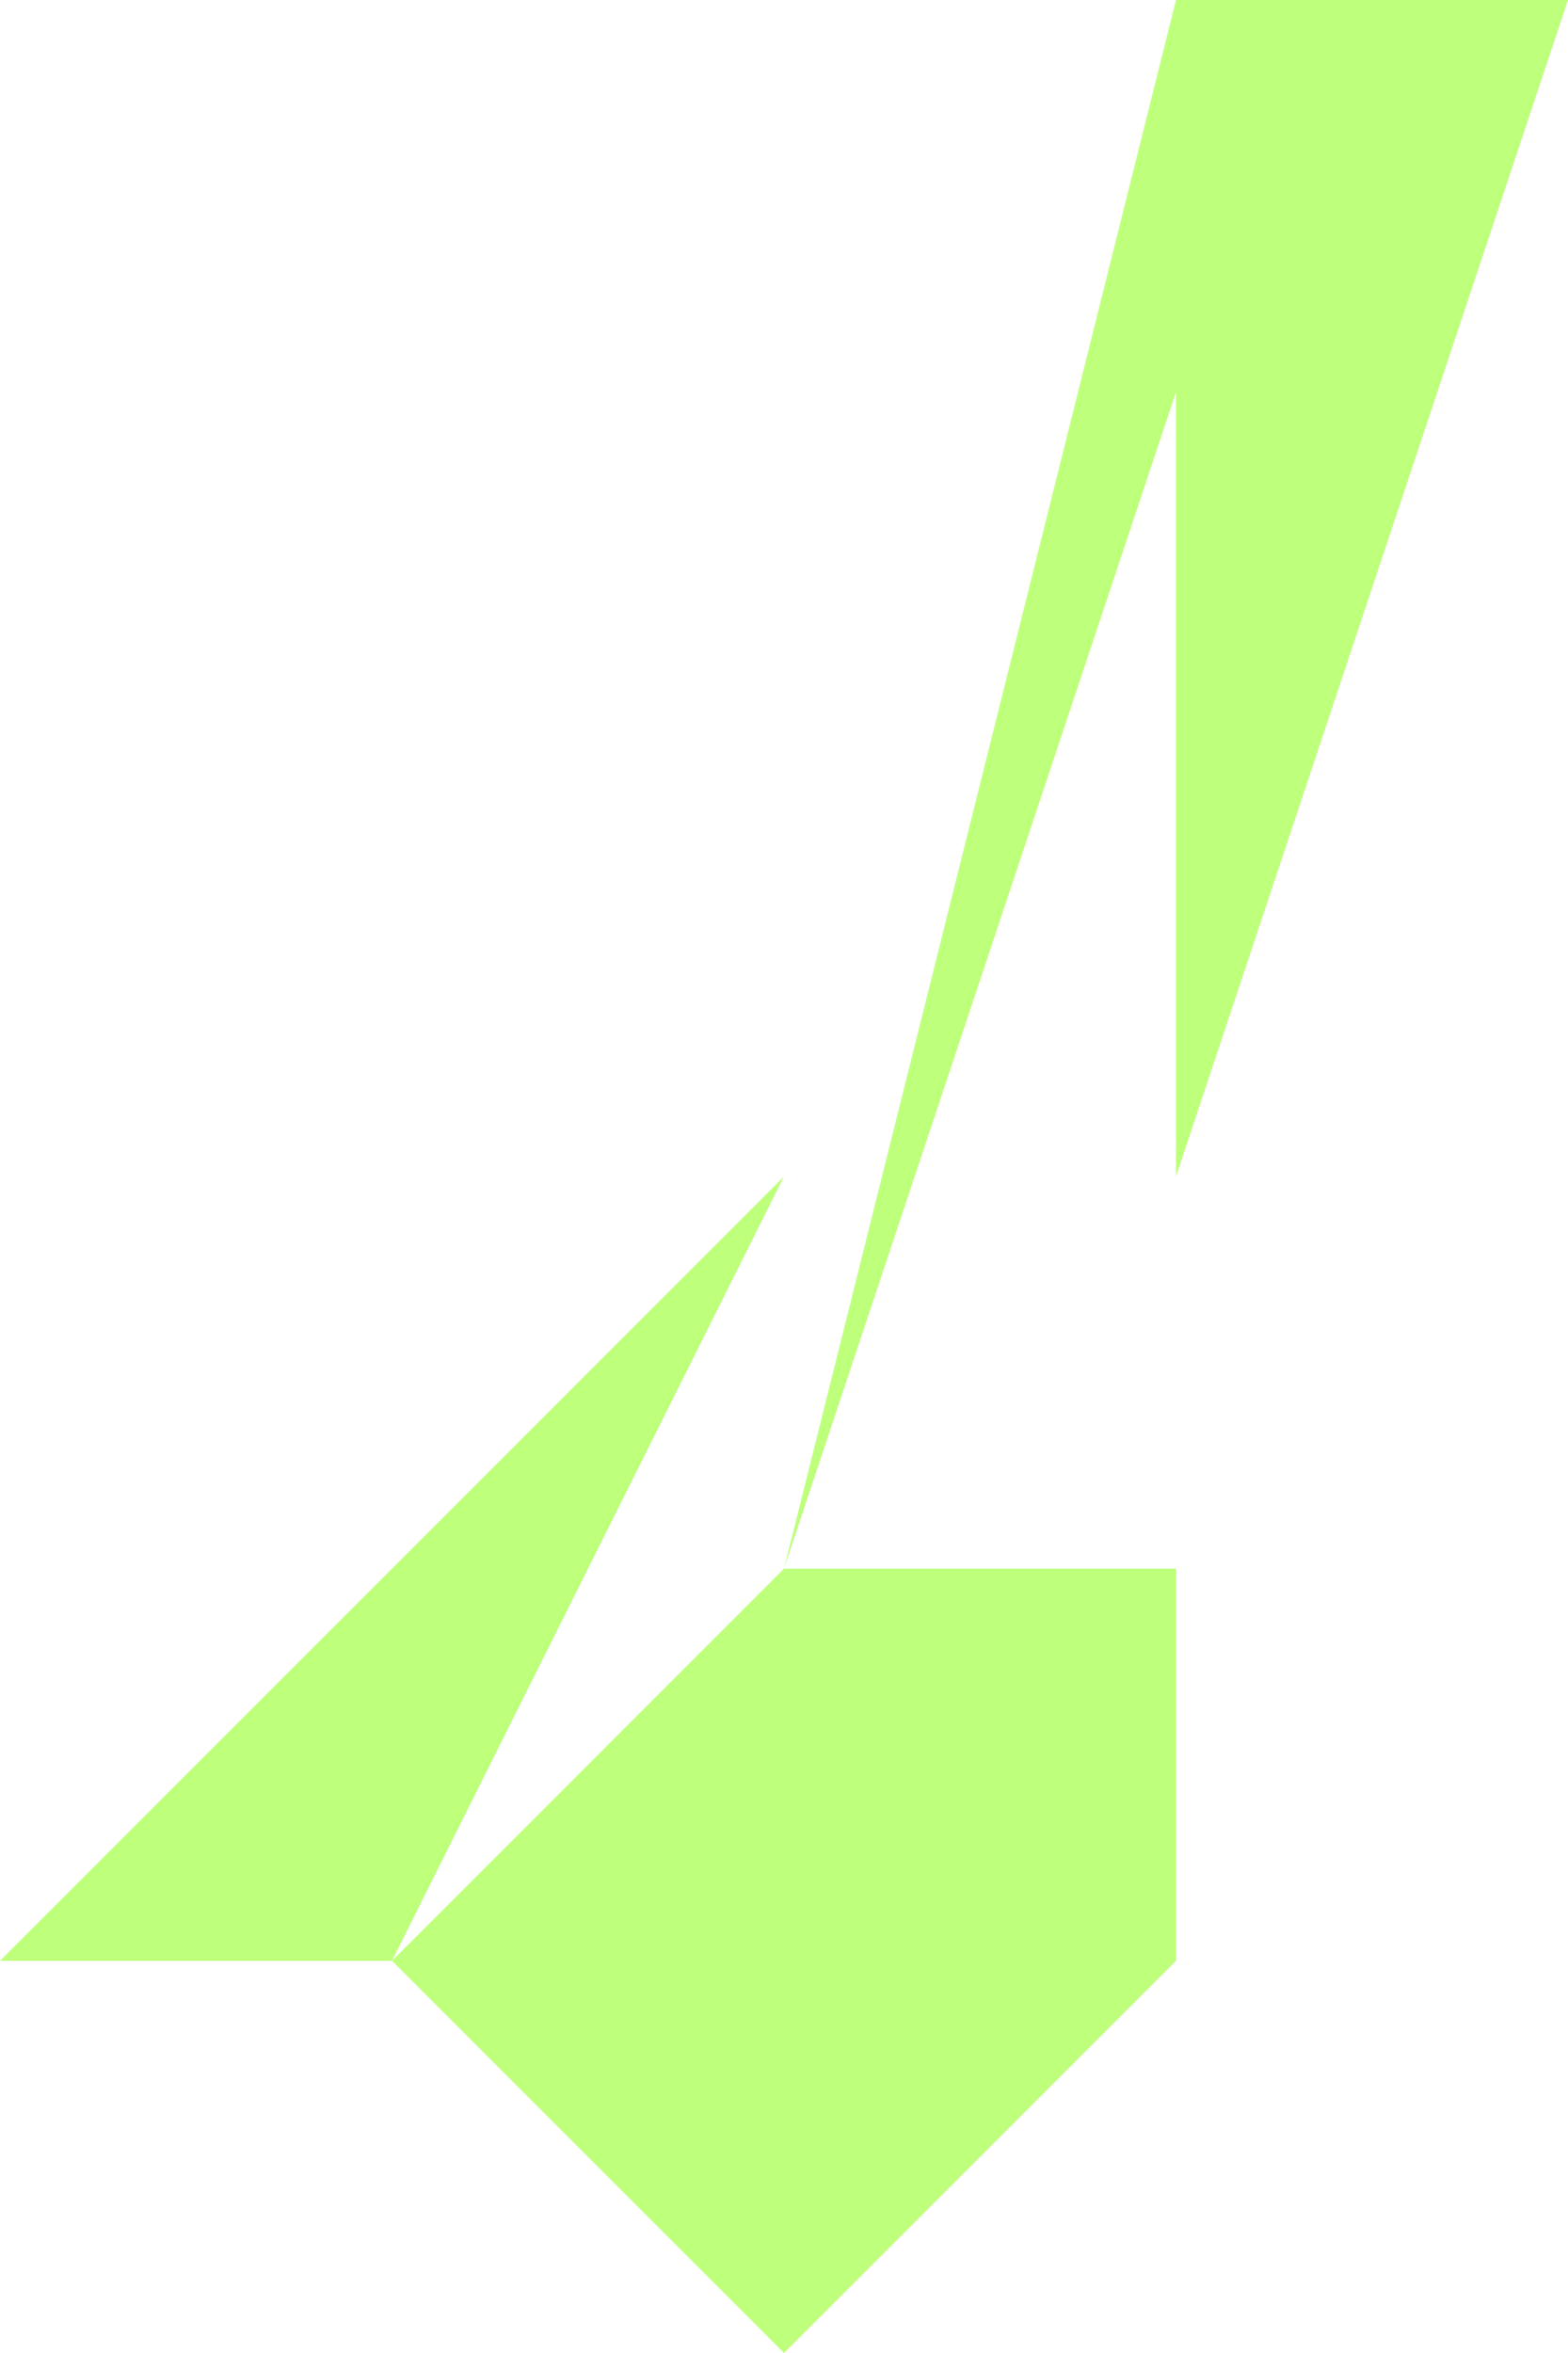 <?xml version="1.0" encoding="UTF-8" standalone="no"?>
<!DOCTYPE svg PUBLIC "-//W3C//DTD SVG 1.1//EN" "http://www.w3.org/Graphics/SVG/1.1/DTD/svg11.dtd">
<svg xmlns="http://www.w3.org/2000/svg" xmlns:xlink="http://www.w3.org/1999/xlink" viewBox="-0.002 -0.005 0.004 0.006" enable-background="new" shape-rendering="auto">
<defs>
<filter id="T">
  <feBlend mode="normal" in2="BackgroundImage" in="SourceGraphic"/>
</filter>
</defs>
<g>
<title>(Untitled) 1</title>
<style type="text/css"><![CDATA[.C1{fill:#aafe55;fill-opacity:0.769;stroke:#ff0000;stroke-width:0;stroke-antialiasing:true}]]></style>
<path class="C1" d="M0.001 -0.002L0.001 -0L0.002 -0L0.002 0L0.001 0C0.001,0 0.001,0 0,0.001L0 0.001L0 0.001C0,0.001 0,0.001 0,0.001C0,0.001 0,0.001 -0,0.001C-0,0.001 -0,0.001 -0,0.001C-0,0.001 -0,0.001 -0,0.001C-0.001,0 -0.001,0 -0.001,0L-0.001 0L-0.002 0L-0.002 -0L-0.002 -0L-0 -0.002L0.001 -0.005L0.001 -0.005L0.001 -0.005L0.002 -0.005L0.002 -0.005L0.001 -0.002zM0.001 -0.005L0.001 -0.005L-0 -0.002L-0.001 -0L-0.001 -0C-0.001,-0 -0.001,-0 -0,-0.001C-0,-0.001 -0,-0.001 -0,-0.001L-0 -0.001L0 -0.001L0.001 -0.005zM0.001 -0.002L0.001 -0.004L0.001 -0.004L0 -0.001C0,-0.001 0,-0.001 0.001,-0.001C0.001,-0 0.001,-0 0.001,-0L0.001 -0L0.001 -0L0.001 -0L0.001 -0.002zM-0 -0C-0,0 -0,0 -0,0C0,0 0,0 0,-0C0,-0 0,-0 -0,-0C-0,-0 -0,-0 -0,-0z"/>
</g>
</svg>
